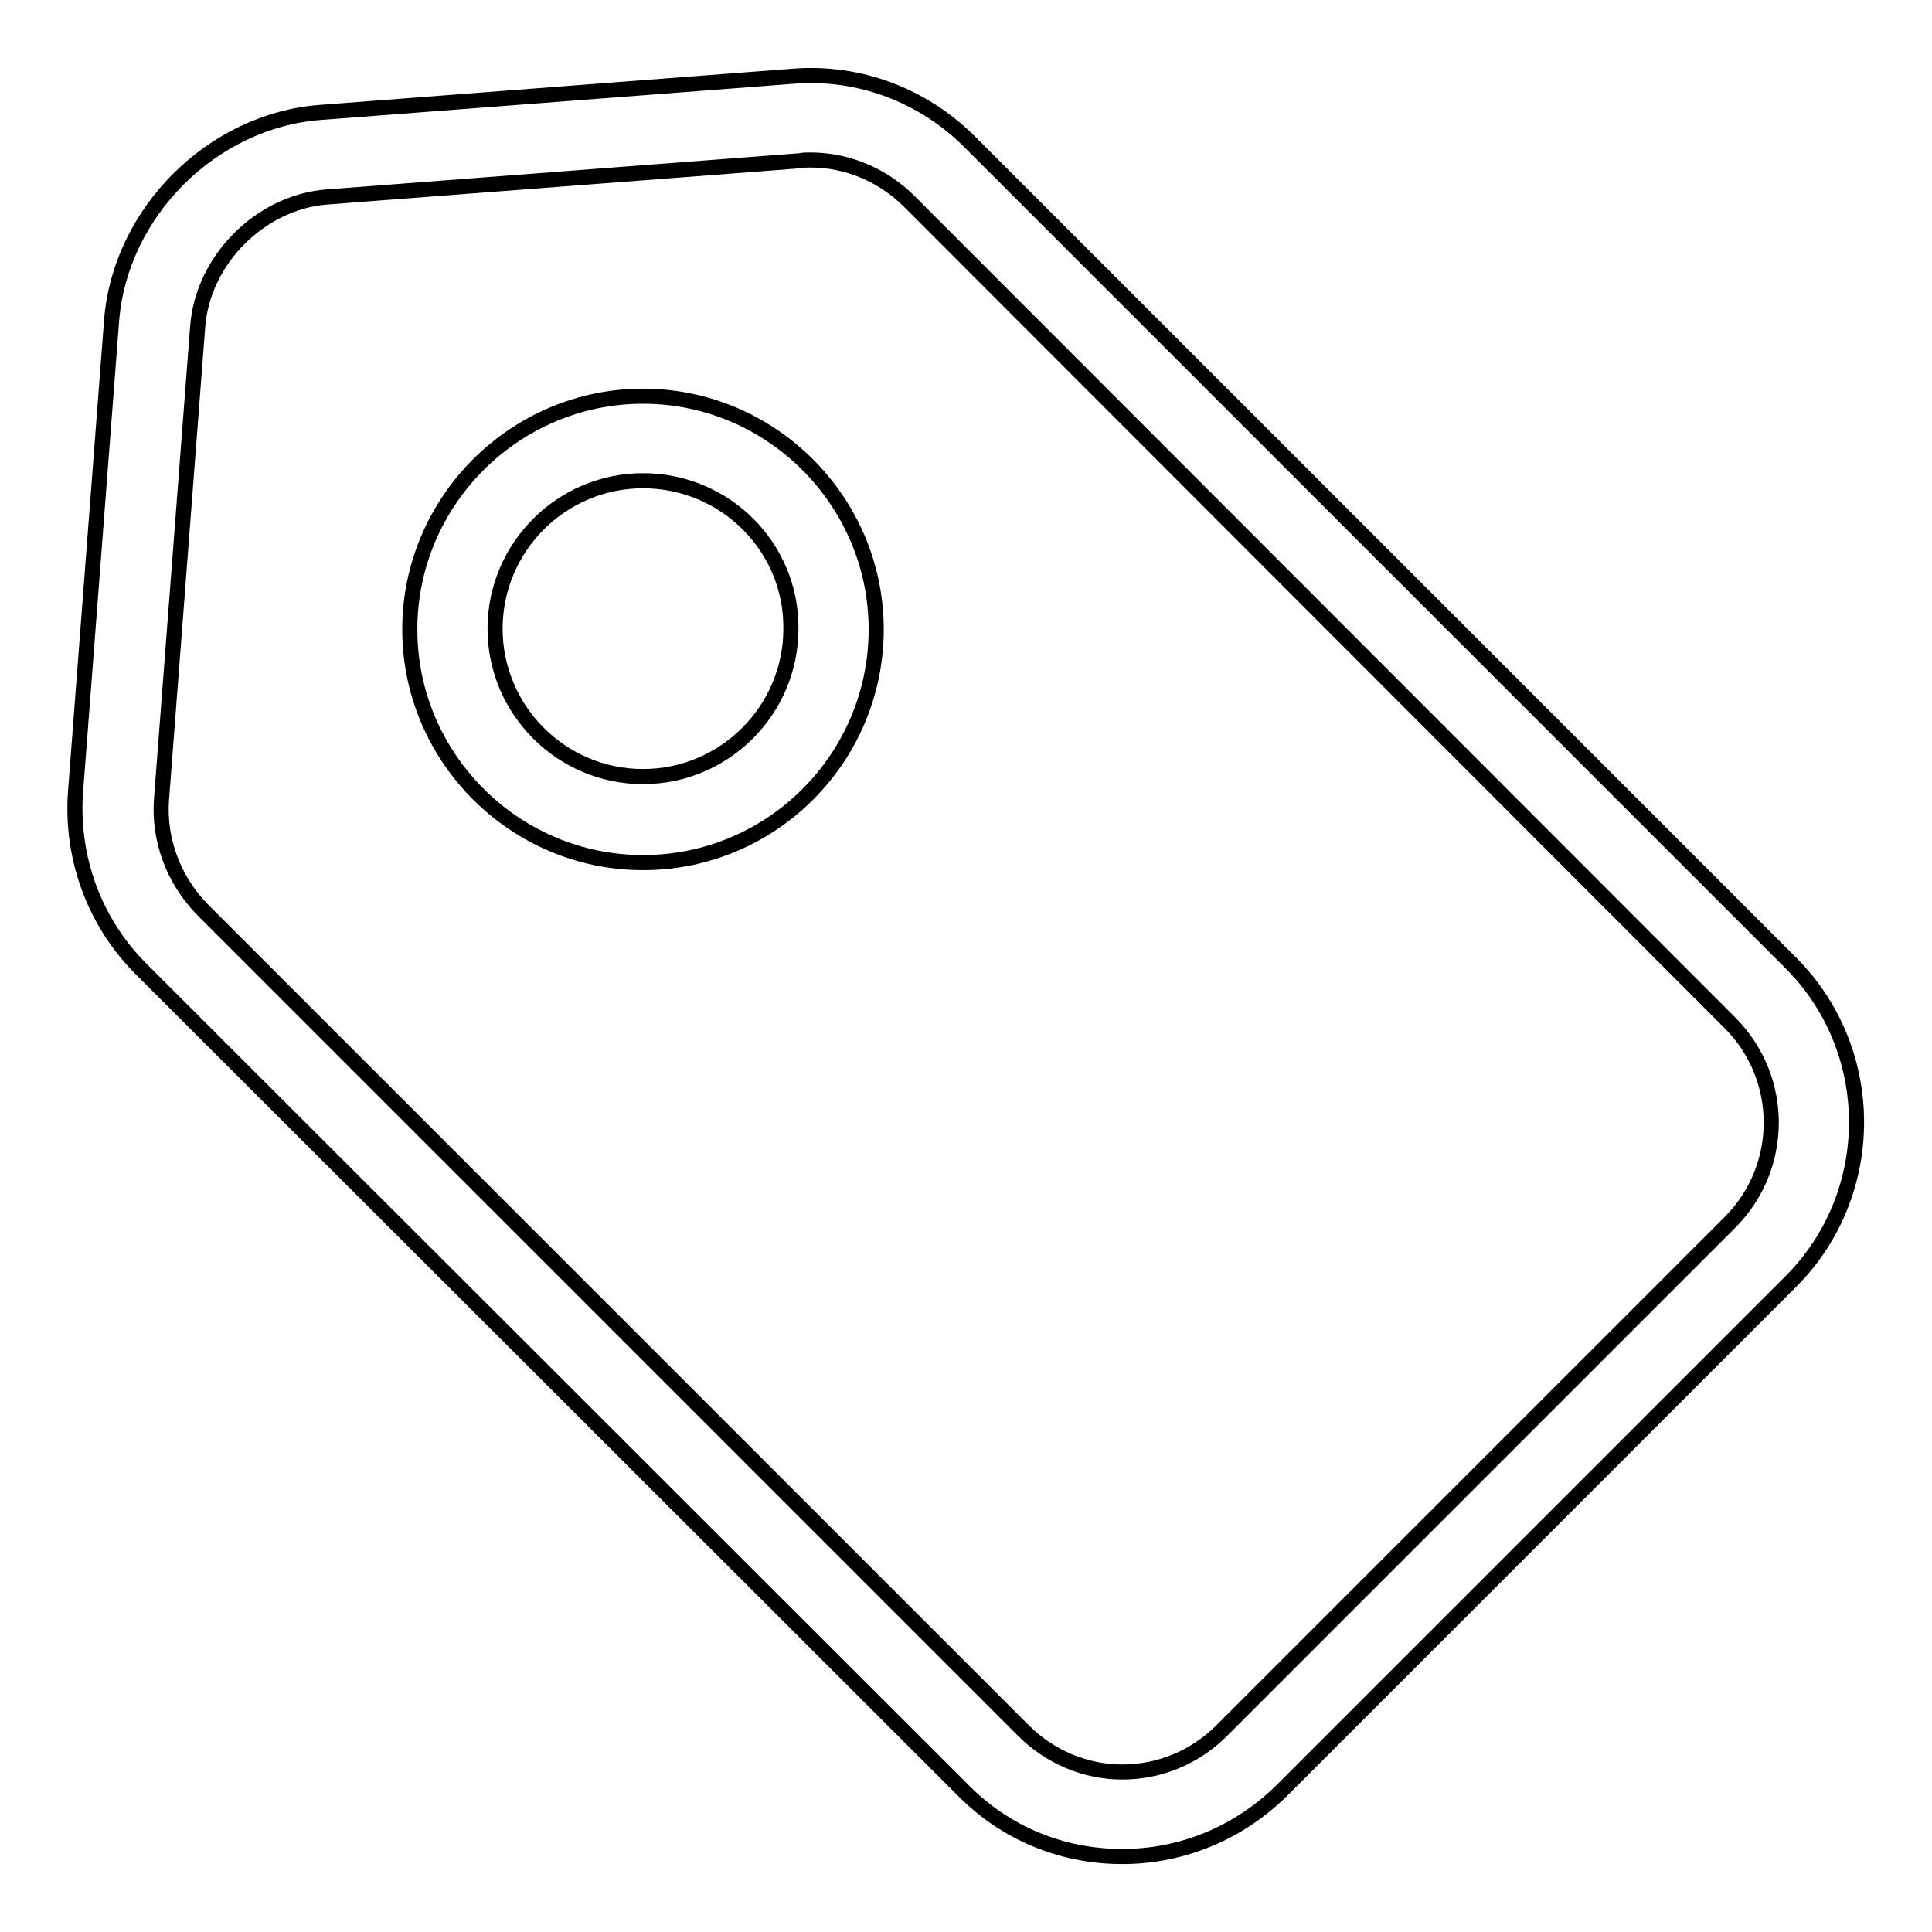 <?xml version="1.0" encoding="utf-8"?>
<!-- Svg Vector Icons : http://www.onlinewebfonts.com/icon -->
<!DOCTYPE svg PUBLIC "-//W3C//DTD SVG 1.1//EN" "http://www.w3.org/Graphics/SVG/1.1/DTD/svg11.dtd">
<svg version="1.1" xmlns="http://www.w3.org/2000/svg" xmlns:xlink="http://www.w3.org/1999/xlink" x="0px" y="0px" viewBox="0 0 256 256" enable-background="new 0 0 256 256" xml:space="preserve">
<g> <path stroke-width="2" fill-opacity="0" stroke="#000000"  d="M148.7,246C148.7,246,148.7,246,148.7,246c-8,0-15.5-3.1-21.1-8.8L18.7,128.4c-6.2-6.2-9.3-14.7-8.7-23.4 l4.8-62.7C16,28.1,28.1,16,42.4,14.9l62.7-4.8c8.7-0.7,17.2,2.5,23.4,8.7l108.8,108.8c11.6,11.6,11.6,30.6,0,42.2l-67.5,67.5 C164.1,242.9,156.6,246,148.7,246z M107.4,21.2c-0.5,0-1,0-1.4,0.1l-62.7,4.8c-8.8,0.7-16.4,8.3-17.1,17.1l0,0l-4.8,62.7 c-0.4,5.4,1.6,10.7,5.4,14.6l108.8,108.8c3.5,3.5,8.2,5.5,13.1,5.5c0,0,0,0,0,0c4.9,0,9.5-1.9,13-5.3l0.1-0.1l67.5-67.5 c7.2-7.3,7.2-19,0-26.3L120.5,26.7C117,23.2,112.3,21.2,107.4,21.2z M85.2,114.3c-17,0-30.9-13.9-30.9-30.9 c0-17,13.9-30.9,30.9-30.9s30.9,13.9,30.9,30.9C116.1,100.4,102.3,114.3,85.2,114.3z M85.2,63.7c-10.8,0-19.6,8.8-19.6,19.6 c0,10.8,8.8,19.6,19.6,19.6s19.6-8.8,19.6-19.6C104.9,72.5,96.1,63.7,85.2,63.7z"/></g>
</svg>